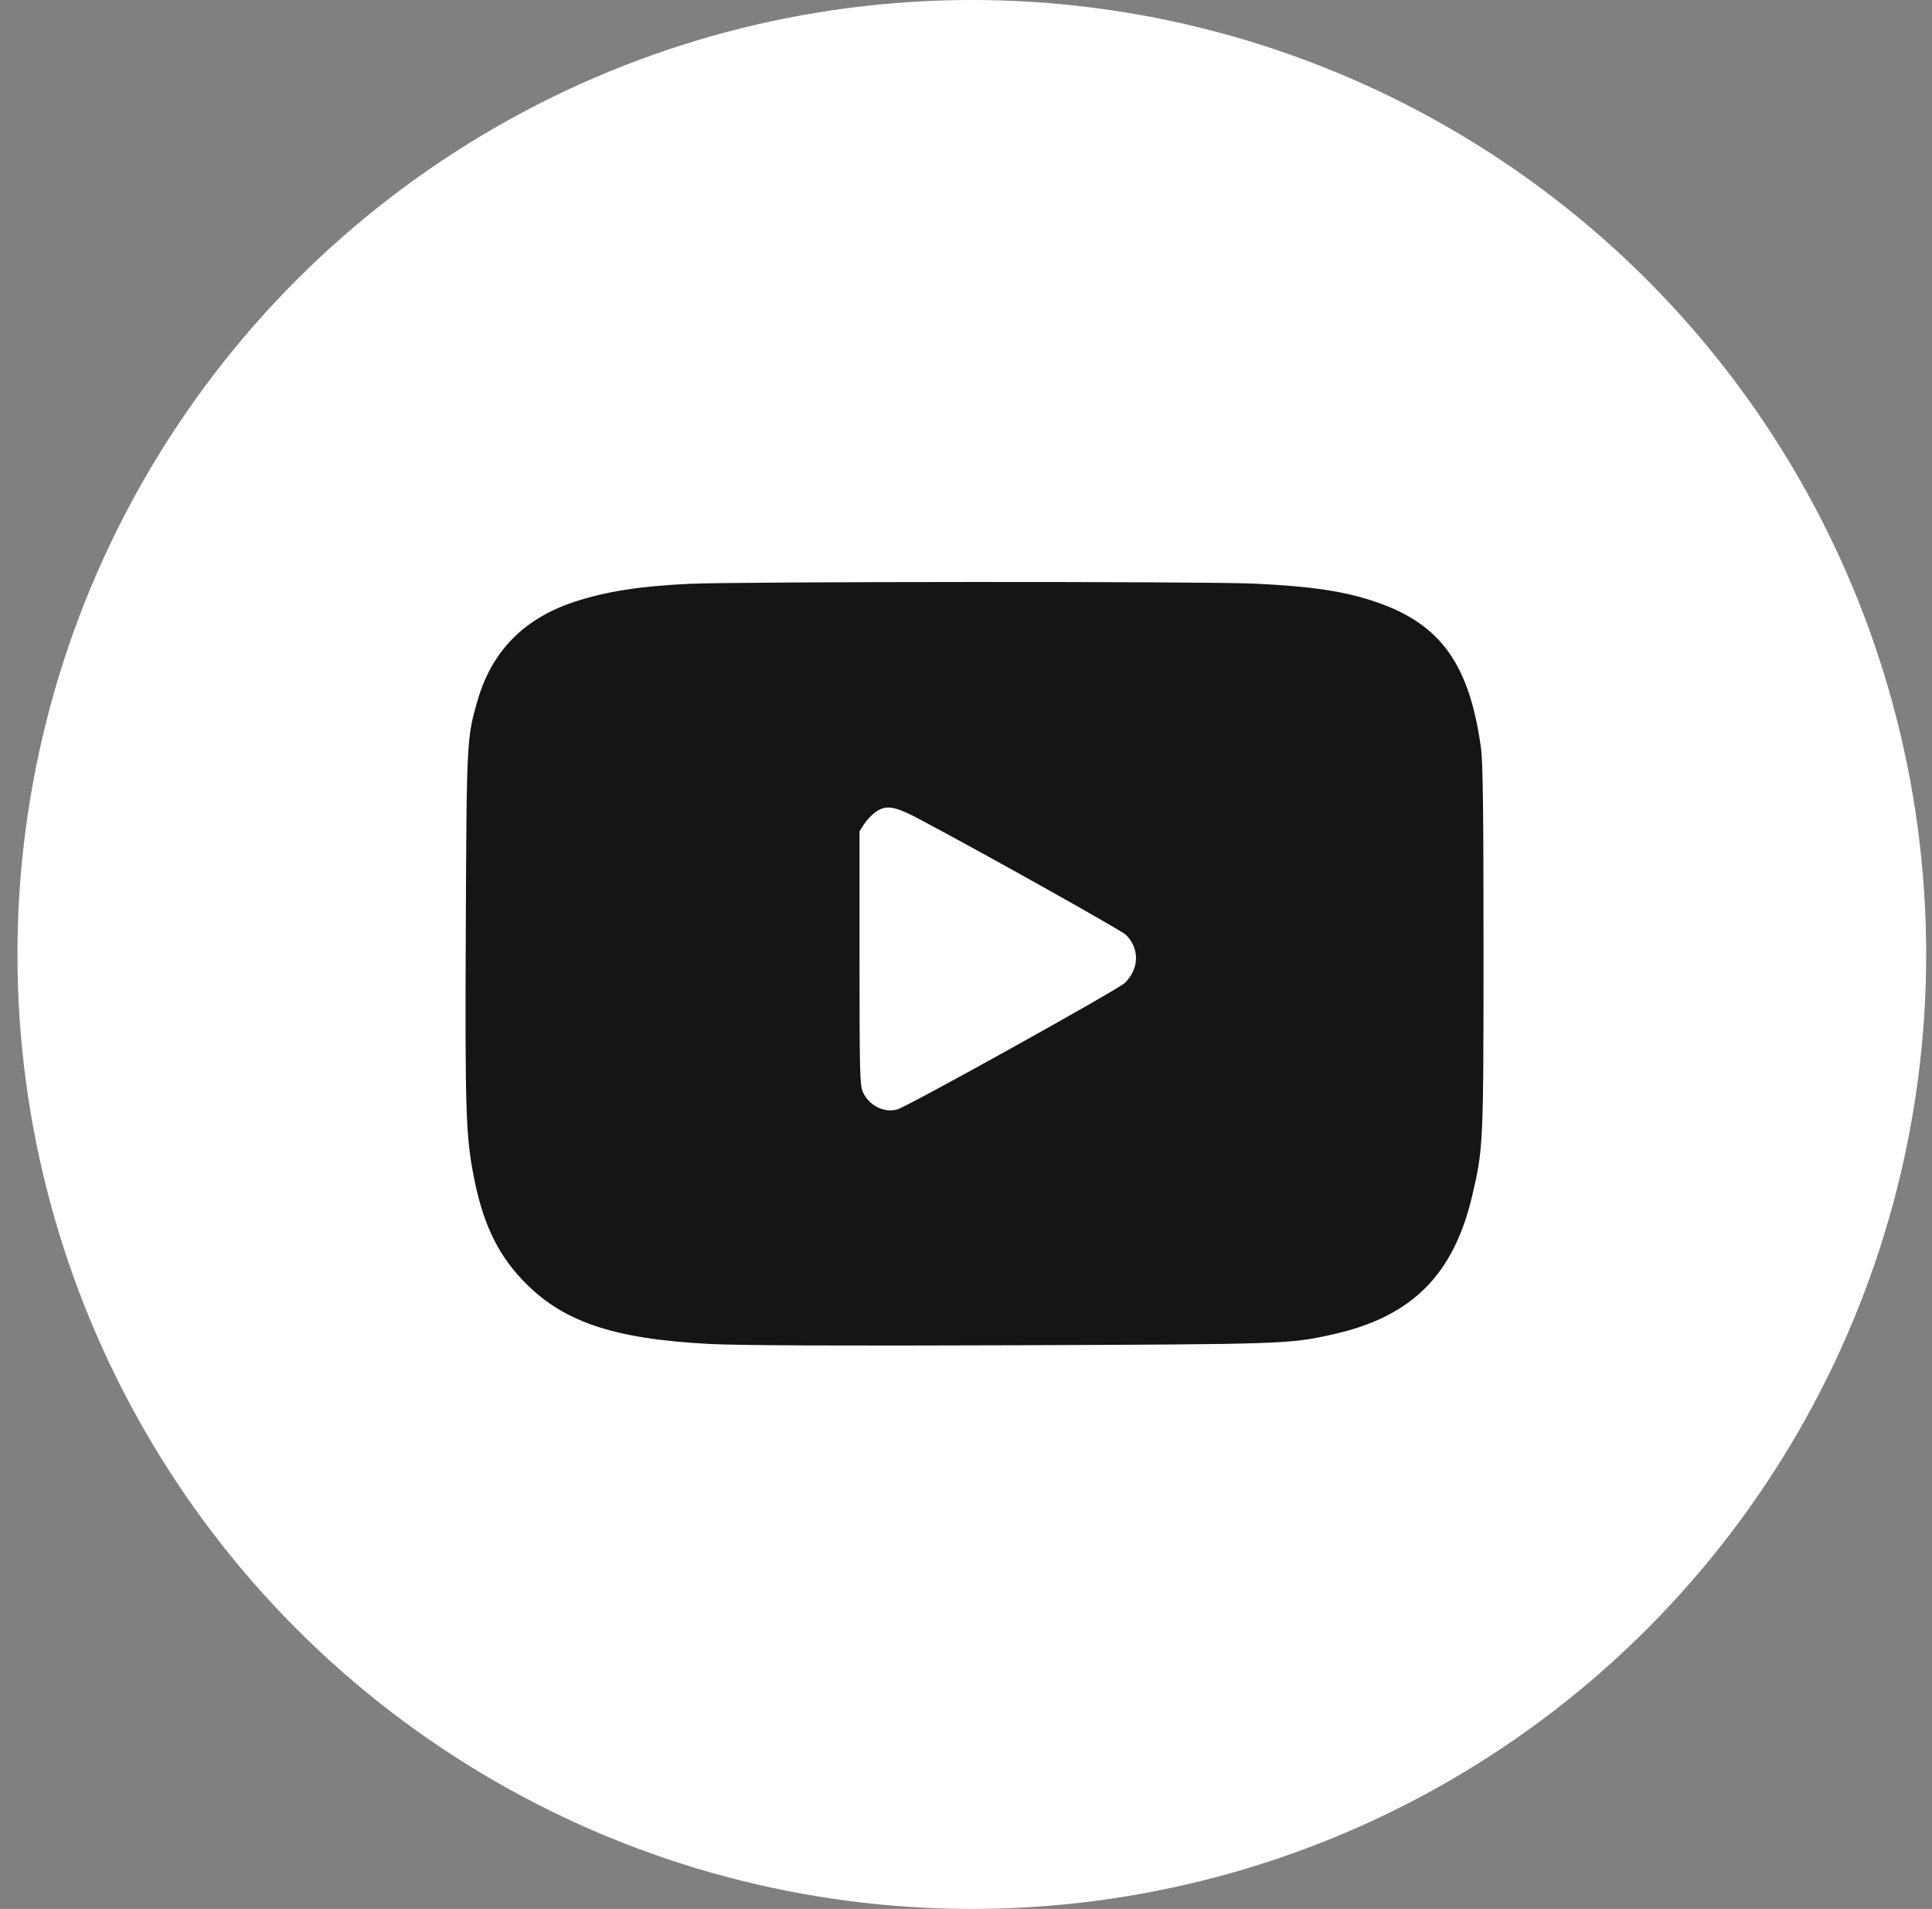 <?xml version="1.0" encoding="UTF-8"?> <svg xmlns="http://www.w3.org/2000/svg" width="83" height="82" viewBox="0 0 83 82" fill="none"><rect x="0" y="0" width="83" height="82" fill="#808080" stroke="none"/> <circle cx="41.75" cy="41" r="41" fill="white"></circle> <path d="M29.614 25.079C27.493 25.179 26.022 25.406 24.654 25.86C22.499 26.576 21.122 27.982 20.515 30.096C20.053 31.692 20.045 31.81 20.011 39.855C19.976 47.665 20.011 48.763 20.344 50.495C20.72 52.463 21.327 53.779 22.388 54.922C24.098 56.763 26.287 57.516 30.512 57.733C31.777 57.797 36.241 57.815 43.51 57.788C55.199 57.742 55.379 57.742 57.277 57.316C60.655 56.563 62.459 54.758 63.255 51.33C63.725 49.325 63.733 49.089 63.733 40.672C63.733 34.794 63.708 32.726 63.622 32.118C63.126 28.526 61.886 26.803 59.116 25.86C57.764 25.397 56.371 25.188 53.882 25.07C51.804 24.971 31.751 24.98 29.614 25.079ZM39.559 35.22C42.441 36.753 48.187 39.973 48.367 40.155C48.965 40.735 48.948 41.615 48.324 42.223C48.042 42.504 39.003 47.529 38.55 47.656C37.977 47.819 37.327 47.493 37.062 46.894C36.942 46.622 36.925 45.978 36.925 41.143V35.71L37.122 35.402C37.224 35.239 37.447 35.003 37.6 34.894C38.071 34.558 38.422 34.613 39.559 35.22Z" fill="#151515"></path> </svg> 